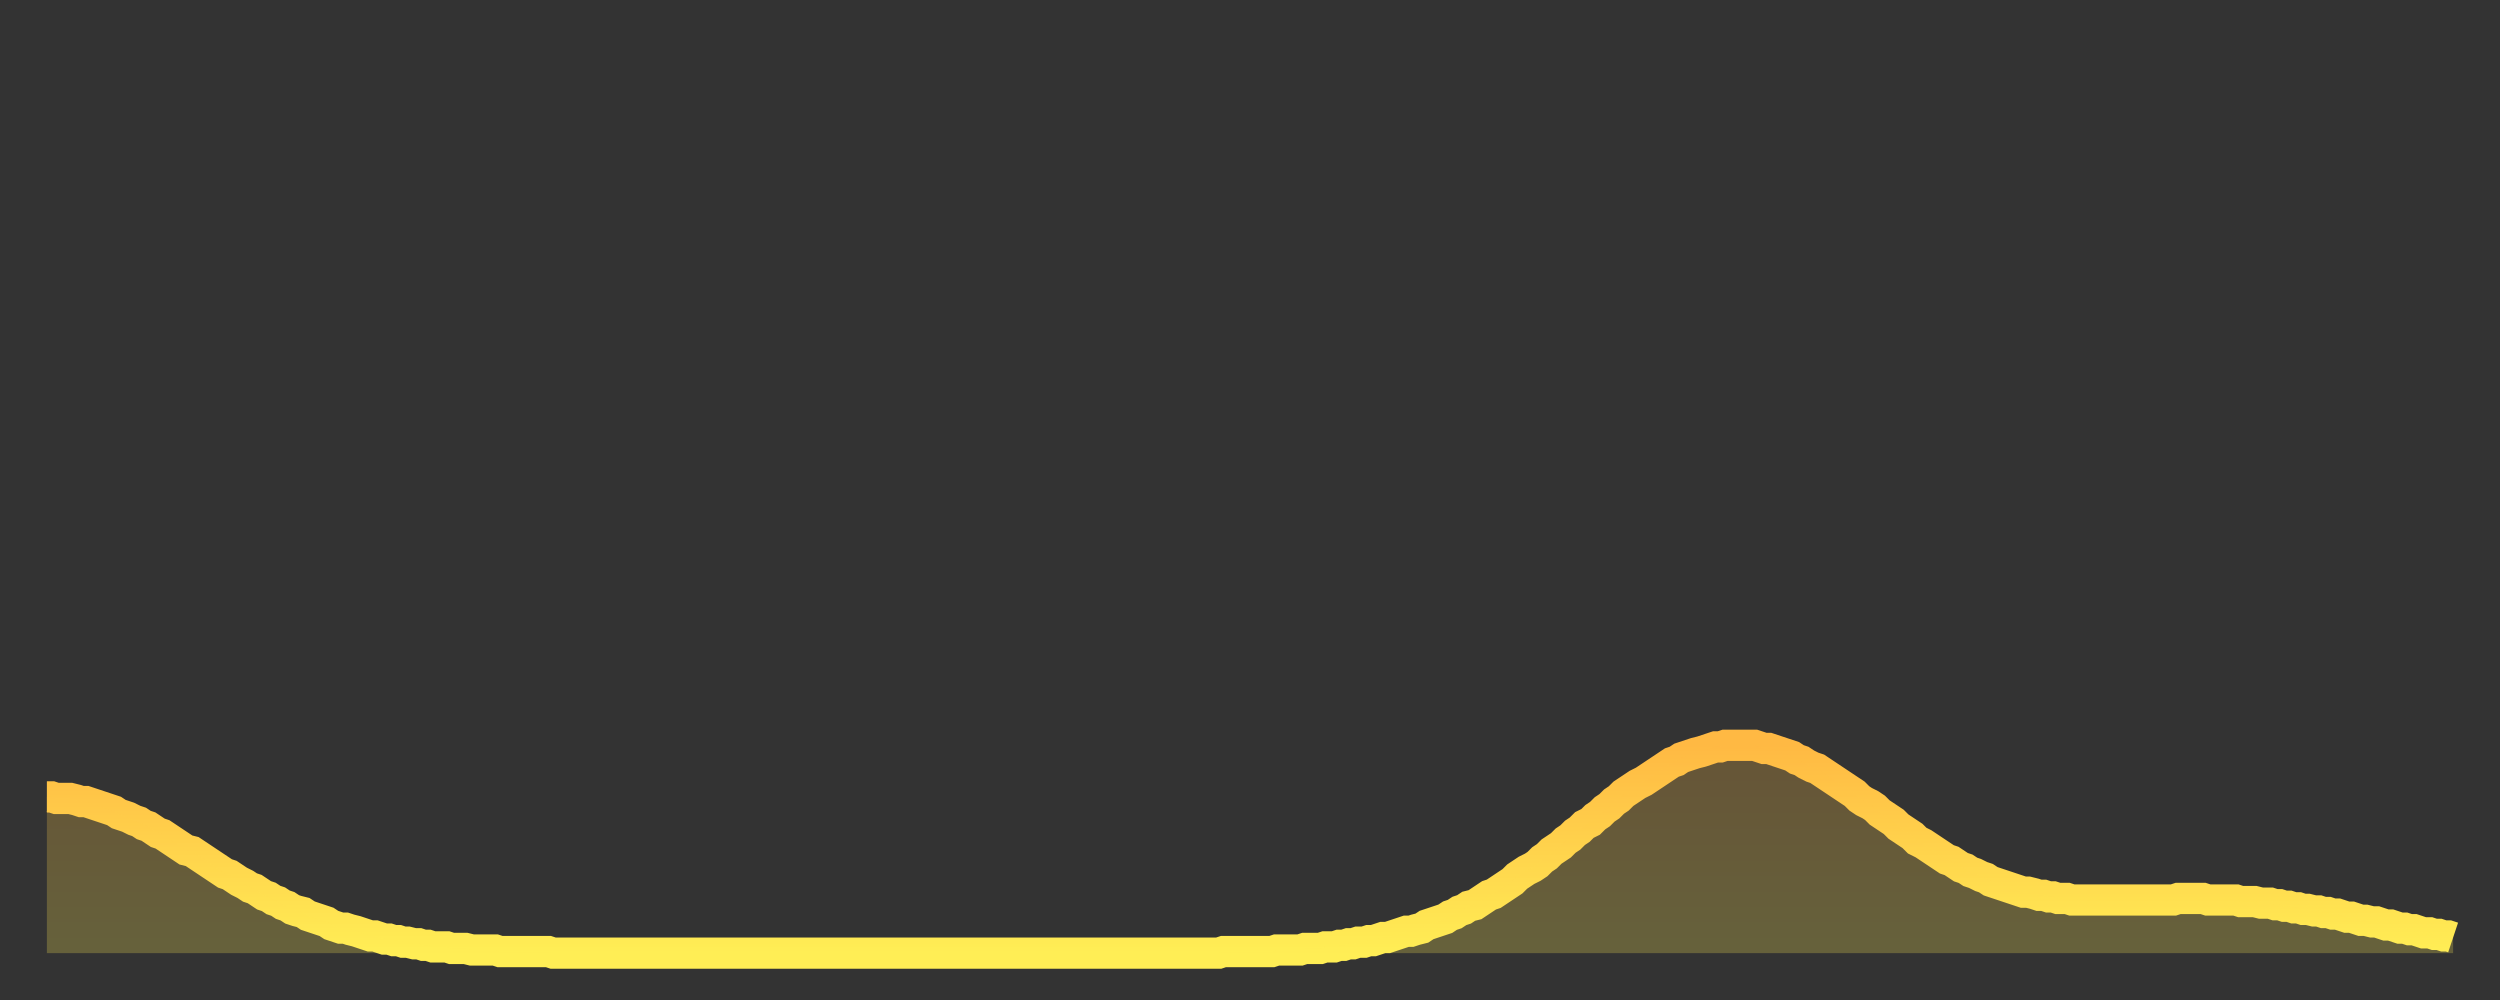 <?xml version="1.0" encoding="utf-8" ?>
<svg baseProfile="full" height="64" version="1.1" width="160" xmlns="http://www.w3.org/2000/svg" xmlns:ev="http://www.w3.org/2001/xml-events" xmlns:xlink="http://www.w3.org/1999/xlink"><rect width="100%" height="100%" fill="#333333" stroke="none"/><defs><linearGradient id="id98030" x1="0" x2="0" y1="0" y2="1"><stop offset="0%" stop-color="#ffb943" /><stop offset="50%" stop-color="#ffd34c" /><stop offset="100%" stop-color="#ffee55" /></linearGradient></defs><g transform="translate(3,3)"><g><path d="M 0.0 48.0 0.3 48.0 0.6 48.1 0.9 48.1 1.2 48.1 1.5 48.1 1.9 48.2 2.2 48.3 2.5 48.3 2.8 48.4 3.1 48.5 3.4 48.6 3.7 48.7 4.0 48.8 4.3 48.9 4.6 49.1 4.9 49.2 5.2 49.3 5.6 49.5 5.9 49.6 6.2 49.8 6.5 49.9 6.8 50.1 7.1 50.3 7.4 50.4 7.7 50.6 8.0 50.8 8.3 51.0 8.6 51.2 8.9 51.4 9.3 51.5 9.6 51.7 9.9 51.9 10.2 52.1 10.5 52.3 10.8 52.5 11.1 52.7 11.4 52.9 11.7 53.0 12.0 53.2 12.3 53.4 12.7 53.6 13.0 53.8 13.3 53.9 13.6 54.1 13.9 54.3 14.2 54.4 14.5 54.6 14.8 54.7 15.1 54.9 15.4 55.0 15.7 55.2 16.0 55.3 16.4 55.4 16.7 55.6 17.0 55.7 17.3 55.8 17.6 55.9 17.9 56.0 18.2 56.2 18.5 56.3 18.8 56.4 19.1 56.4 19.4 56.5 19.8 56.6 20.1 56.7 20.4 56.8 20.7 56.9 21.0 56.9 21.3 57.0 21.6 57.1 21.9 57.1 22.2 57.2 22.5 57.2 22.8 57.3 23.1 57.3 23.5 57.4 23.8 57.4 24.1 57.5 24.4 57.5 24.7 57.6 25.0 57.6 25.3 57.6 25.6 57.6 25.9 57.7 26.2 57.7 26.5 57.7 26.8 57.7 27.2 57.8 27.5 57.8 27.8 57.8 28.1 57.8 28.4 57.8 28.7 57.8 29.0 57.9 29.3 57.9 29.6 57.9 29.9 57.9 30.2 57.9 30.6 57.9 30.9 57.9 31.2 57.9 31.5 57.9 31.8 57.9 32.1 57.9 32.4 58.0 32.7 58.0 33.0 58.0 33.3 58.0 33.6 58.0 33.9 58.0 34.3 58.0 34.6 58.0 34.9 58.0 35.2 58.0 35.5 58.0 35.8 58.0 36.1 58.0 36.4 58.0 36.7 58.0 37.0 58.0 37.3 58.0 37.7 58.0 38.0 58.0 38.3 58.0 38.6 58.0 38.9 58.0 39.2 58.0 39.5 58.0 39.8 58.0 40.1 58.0 40.4 58.0 40.7 58.0 41.0 58.0 41.4 58.0 41.7 58.0 42.0 58.0 42.3 58.0 42.6 58.0 42.9 58.0 43.2 58.0 43.5 58.0 43.8 58.0 44.1 58.0 44.4 58.0 44.7 58.0 45.1 58.0 45.4 58.0 45.7 58.0 46.0 58.0 46.3 58.0 46.6 58.0 46.9 58.0 47.2 58.0 47.5 58.0 47.8 58.0 48.1 58.0 48.5 58.0 48.8 58.0 49.1 58.0 49.4 58.0 49.7 58.0 50.0 58.0 50.3 58.0 50.6 58.0 50.9 58.0 51.2 58.0 51.5 58.0 51.8 58.0 52.2 58.0 52.5 58.0 52.8 58.0 53.1 58.0 53.4 58.0 53.7 58.0 54.0 58.0 54.3 58.0 54.6 58.0 54.9 58.0 55.2 58.0 55.6 58.0 55.9 58.0 56.2 58.0 56.5 58.0 56.8 58.0 57.1 58.0 57.4 58.0 57.7 58.0 58.0 58.0 58.3 58.0 58.6 58.0 58.9 58.0 59.3 58.0 59.6 58.0 59.9 58.0 60.2 58.0 60.5 58.0 60.8 58.0 61.1 58.0 61.4 58.0 61.7 58.0 62.0 58.0 62.3 58.0 62.6 58.0 63.0 58.0 63.3 58.0 63.6 58.0 63.9 58.0 64.2 58.0 64.5 58.0 64.8 58.0 65.1 58.0 65.4 58.0 65.7 58.0 66.0 58.0 66.4 58.0 66.7 58.0 67.0 58.0 67.3 58.0 67.6 58.0 67.9 58.0 68.2 58.0 68.5 58.0 68.8 58.0 69.1 58.0 69.4 58.0 69.7 58.0 70.1 58.0 70.4 58.0 70.7 58.0 71.0 58.0 71.3 58.0 71.6 58.0 71.9 58.0 72.2 58.0 72.5 58.0 72.8 58.0 73.1 58.0 73.5 58.0 73.8 58.0 74.1 58.0 74.4 58.0 74.7 58.0 75.0 58.0 75.3 57.9 75.6 57.9 75.9 57.9 76.2 57.9 76.5 57.9 76.8 57.9 77.2 57.9 77.5 57.9 77.8 57.9 78.1 57.9 78.4 57.9 78.7 57.8 79.0 57.8 79.3 57.8 79.6 57.8 79.9 57.8 80.2 57.8 80.5 57.7 80.9 57.7 81.2 57.7 81.5 57.7 81.8 57.6 82.1 57.6 82.4 57.6 82.7 57.5 83.0 57.5 83.3 57.4 83.6 57.4 83.9 57.3 84.3 57.3 84.6 57.2 84.9 57.2 85.2 57.1 85.5 57.0 85.8 57.0 86.1 56.9 86.4 56.8 86.7 56.7 87.0 56.6 87.3 56.6 87.6 56.5 88.0 56.4 88.3 56.2 88.6 56.1 88.9 56.0 89.2 55.9 89.5 55.8 89.8 55.6 90.1 55.5 90.4 55.3 90.7 55.2 91.0 55.0 91.4 54.9 91.7 54.7 92.0 54.5 92.3 54.3 92.6 54.2 92.9 54.0 93.2 53.8 93.5 53.6 93.8 53.4 94.1 53.1 94.4 52.9 94.7 52.7 95.1 52.5 95.4 52.3 95.7 52.0 96.0 51.8 96.3 51.5 96.6 51.3 96.9 51.1 97.2 50.8 97.5 50.6 97.8 50.3 98.1 50.1 98.4 49.8 98.8 49.6 99.1 49.3 99.4 49.1 99.7 48.8 100.0 48.6 100.3 48.3 100.6 48.1 100.9 47.8 101.2 47.6 101.5 47.4 101.8 47.2 102.2 47.0 102.5 46.8 102.8 46.6 103.1 46.4 103.4 46.2 103.7 46.0 104.0 45.8 104.3 45.7 104.6 45.5 104.9 45.4 105.2 45.3 105.5 45.2 105.9 45.1 106.2 45.0 106.5 44.9 106.8 44.8 107.1 44.8 107.4 44.7 107.7 44.7 108.0 44.7 108.3 44.7 108.6 44.7 108.9 44.7 109.3 44.7 109.6 44.8 109.9 44.9 110.2 44.9 110.5 45.0 110.8 45.1 111.1 45.2 111.4 45.3 111.7 45.4 112.0 45.6 112.3 45.7 112.6 45.9 113.0 46.1 113.3 46.2 113.6 46.4 113.9 46.6 114.2 46.8 114.5 47.0 114.8 47.2 115.1 47.4 115.4 47.6 115.7 47.8 116.0 48.1 116.3 48.3 116.7 48.5 117.0 48.7 117.3 49.0 117.6 49.2 117.9 49.4 118.2 49.6 118.5 49.9 118.8 50.1 119.1 50.3 119.4 50.5 119.7 50.8 120.1 51.0 120.4 51.2 120.7 51.4 121.0 51.6 121.3 51.8 121.6 52.0 121.9 52.1 122.2 52.3 122.5 52.5 122.8 52.6 123.1 52.8 123.4 52.9 123.8 53.1 124.1 53.2 124.4 53.4 124.7 53.5 125.0 53.6 125.3 53.7 125.6 53.8 125.9 53.9 126.2 54.0 126.5 54.1 126.8 54.1 127.2 54.2 127.5 54.3 127.8 54.3 128.1 54.4 128.4 54.4 128.7 54.5 129.0 54.5 129.3 54.5 129.6 54.6 129.9 54.6 130.2 54.6 130.5 54.6 130.9 54.6 131.2 54.6 131.5 54.6 131.8 54.6 132.1 54.6 132.4 54.6 132.7 54.6 133.0 54.6 133.3 54.6 133.6 54.6 133.9 54.6 134.2 54.6 134.6 54.6 134.9 54.6 135.2 54.6 135.5 54.6 135.8 54.6 136.1 54.6 136.4 54.5 136.7 54.5 137.0 54.5 137.3 54.5 137.6 54.5 138.0 54.5 138.3 54.6 138.6 54.6 138.9 54.6 139.2 54.6 139.5 54.6 139.8 54.6 140.1 54.6 140.4 54.7 140.7 54.7 141.0 54.7 141.3 54.7 141.7 54.8 142.0 54.8 142.3 54.8 142.6 54.9 142.9 54.9 143.2 55.0 143.5 55.0 143.8 55.1 144.1 55.1 144.4 55.2 144.7 55.2 145.1 55.3 145.4 55.3 145.7 55.4 146.0 55.4 146.3 55.5 146.6 55.5 146.9 55.6 147.2 55.7 147.5 55.7 147.8 55.8 148.1 55.9 148.4 55.9 148.8 56.0 149.1 56.0 149.4 56.1 149.7 56.2 150.0 56.2 150.3 56.3 150.6 56.4 150.9 56.4 151.2 56.5 151.5 56.5 151.8 56.6 152.1 56.7 152.5 56.7 152.8 56.8 153.1 56.8 153.4 56.9 153.7 56.9 154.0 57.0" fill="none" id="graph-curve" opacity="1" stroke="url(#id98030)" stroke-width="2" /><path d="M 0 58 L 0.0 48.0 0.3 48.0 0.6 48.1 0.9 48.1 1.2 48.1 1.5 48.1 1.9 48.2 2.2 48.3 2.5 48.3 2.8 48.4 3.1 48.5 3.4 48.6 3.7 48.7 4.0 48.8 4.3 48.9 4.6 49.1 4.9 49.2 5.2 49.3 5.6 49.5 5.9 49.6 6.2 49.8 6.5 49.9 6.8 50.1 7.1 50.3 7.4 50.4 7.7 50.6 8.0 50.8 8.3 51.0 8.6 51.2 8.9 51.4 9.3 51.5 9.6 51.7 9.9 51.9 10.2 52.1 10.5 52.3 10.8 52.5 11.1 52.7 11.4 52.9 11.7 53.0 12.0 53.2 12.3 53.4 12.7 53.6 13.0 53.8 13.3 53.9 13.6 54.1 13.9 54.3 14.2 54.4 14.5 54.6 14.8 54.7 15.1 54.9 15.4 55.0 15.7 55.2 16.0 55.3 16.4 55.4 16.7 55.6 17.0 55.7 17.3 55.8 17.6 55.9 17.9 56.0 18.2 56.2 18.5 56.3 18.8 56.4 19.1 56.4 19.4 56.5 19.8 56.6 20.1 56.7 20.4 56.8 20.7 56.9 21.0 56.9 21.3 57.0 21.6 57.1 21.9 57.1 22.2 57.2 22.5 57.2 22.8 57.3 23.1 57.3 23.5 57.4 23.8 57.4 24.1 57.5 24.4 57.5 24.7 57.6 25.0 57.6 25.3 57.6 25.6 57.6 25.9 57.7 26.2 57.7 26.5 57.7 26.8 57.7 27.2 57.8 27.5 57.8 27.8 57.8 28.1 57.8 28.4 57.8 28.7 57.8 29.0 57.9 29.3 57.9 29.6 57.9 29.9 57.9 30.2 57.9 30.6 57.9 30.9 57.9 31.2 57.9 31.5 57.9 31.8 57.9 32.1 57.9 32.4 58.0 32.7 58.0 33.0 58.0 33.3 58.0 33.6 58.0 33.9 58.0 34.3 58.0 34.6 58.0 34.9 58.0 35.2 58.0 35.5 58.0 35.8 58.0 36.1 58.0 36.4 58.0 36.7 58.0 37.0 58.0 37.3 58.0 37.7 58.0 38.0 58.0 38.3 58.0 38.6 58.0 38.9 58.0 39.2 58.0 39.5 58.0 39.8 58.0 40.1 58.0 40.4 58.0 40.7 58.0 41.0 58.0 41.4 58.0 41.7 58.0 42.0 58.0 42.3 58.0 42.6 58.0 42.9 58.0 43.2 58.0 43.5 58.0 43.8 58.0 44.1 58.0 44.4 58.0 44.7 58.0 45.1 58.0 45.4 58.0 45.7 58.0 46.0 58.0 46.3 58.0 46.6 58.0 46.9 58.0 47.2 58.0 47.5 58.0 47.8 58.0 48.1 58.0 48.5 58.0 48.8 58.0 49.1 58.0 49.4 58.0 49.7 58.0 50.0 58.0 50.3 58.0 50.6 58.0 50.9 58.0 51.2 58.0 51.5 58.0 51.8 58.0 52.2 58.0 52.5 58.0 52.8 58.0 53.1 58.0 53.4 58.0 53.7 58.0 54.0 58.0 54.3 58.0 54.6 58.0 54.9 58.0 55.2 58.0 55.6 58.0 55.9 58.0 56.2 58.0 56.5 58.0 56.8 58.0 57.1 58.0 57.4 58.0 57.7 58.0 58.0 58.0 58.3 58.0 58.6 58.0 58.9 58.0 59.3 58.0 59.6 58.0 59.9 58.0 60.2 58.0 60.5 58.0 60.8 58.0 61.1 58.0 61.4 58.0 61.7 58.0 62.0 58.0 62.3 58.0 62.6 58.0 63.0 58.0 63.3 58.0 63.6 58.0 63.9 58.0 64.2 58.0 64.5 58.0 64.8 58.0 65.1 58.0 65.4 58.0 65.7 58.0 66.0 58.0 66.4 58.0 66.7 58.0 67.0 58.0 67.3 58.0 67.6 58.0 67.9 58.0 68.2 58.0 68.5 58.0 68.8 58.0 69.1 58.0 69.4 58.0 69.7 58.0 70.1 58.0 70.4 58.0 70.7 58.0 71.0 58.0 71.3 58.0 71.6 58.0 71.9 58.0 72.2 58.0 72.5 58.0 72.8 58.0 73.1 58.0 73.5 58.0 73.8 58.0 74.1 58.0 74.4 58.0 74.7 58.0 75.0 58.0 75.3 57.9 75.6 57.9 75.9 57.9 76.2 57.9 76.5 57.9 76.8 57.9 77.2 57.9 77.5 57.9 77.8 57.9 78.1 57.9 78.4 57.9 78.7 57.8 79.0 57.8 79.3 57.8 79.6 57.8 79.9 57.8 80.2 57.8 80.5 57.7 80.9 57.7 81.2 57.7 81.5 57.7 81.8 57.6 82.1 57.6 82.4 57.6 82.7 57.5 83.0 57.5 83.3 57.4 83.6 57.4 83.9 57.3 84.3 57.3 84.6 57.2 84.9 57.2 85.2 57.1 85.5 57.0 85.8 57.0 86.1 56.9 86.4 56.8 86.7 56.7 87.0 56.6 87.3 56.6 87.6 56.5 88.0 56.4 88.3 56.2 88.6 56.1 88.9 56.0 89.2 55.9 89.5 55.8 89.8 55.6 90.1 55.5 90.4 55.3 90.7 55.2 91.0 55.0 91.4 54.9 91.7 54.7 92.0 54.5 92.3 54.3 92.6 54.2 92.9 54.0 93.2 53.8 93.5 53.6 93.8 53.4 94.1 53.1 94.4 52.9 94.7 52.7 95.1 52.5 95.4 52.3 95.7 52.0 96.0 51.8 96.3 51.5 96.6 51.3 96.9 51.1 97.2 50.8 97.5 50.6 97.8 50.3 98.1 50.1 98.4 49.8 98.8 49.6 99.1 49.3 99.4 49.1 99.7 48.8 100.0 48.6 100.3 48.3 100.6 48.1 100.9 47.8 101.2 47.6 101.5 47.4 101.8 47.2 102.2 47.0 102.5 46.8 102.8 46.6 103.1 46.4 103.4 46.2 103.7 46.0 104.0 45.8 104.3 45.7 104.6 45.5 104.9 45.4 105.2 45.3 105.5 45.2 105.9 45.1 106.2 45.0 106.5 44.9 106.8 44.8 107.1 44.8 107.4 44.7 107.7 44.7 108.0 44.7 108.3 44.7 108.6 44.7 108.9 44.7 109.3 44.7 109.6 44.8 109.9 44.9 110.2 44.9 110.5 45.0 110.8 45.1 111.1 45.2 111.4 45.3 111.7 45.4 112.0 45.6 112.3 45.7 112.6 45.9 113.0 46.1 113.3 46.2 113.6 46.4 113.9 46.6 114.2 46.8 114.5 47.0 114.8 47.2 115.1 47.4 115.4 47.6 115.7 47.8 116.0 48.1 116.3 48.3 116.7 48.5 117.0 48.7 117.3 49.0 117.6 49.2 117.9 49.4 118.2 49.6 118.5 49.9 118.8 50.1 119.1 50.3 119.4 50.5 119.7 50.8 120.1 51.0 120.4 51.2 120.7 51.4 121.0 51.6 121.3 51.8 121.6 52.0 121.9 52.1 122.2 52.3 122.5 52.5 122.8 52.6 123.1 52.8 123.4 52.9 123.8 53.1 124.1 53.2 124.4 53.4 124.7 53.5 125.0 53.6 125.3 53.7 125.6 53.8 125.9 53.9 126.2 54.0 126.5 54.1 126.8 54.1 127.2 54.2 127.5 54.3 127.8 54.3 128.1 54.4 128.4 54.4 128.7 54.5 129.0 54.5 129.3 54.5 129.6 54.6 129.9 54.6 130.2 54.6 130.5 54.6 130.9 54.6 131.2 54.6 131.5 54.6 131.8 54.6 132.1 54.6 132.4 54.6 132.7 54.6 133.0 54.6 133.3 54.6 133.6 54.6 133.9 54.6 134.2 54.6 134.6 54.6 134.9 54.6 135.2 54.6 135.5 54.6 135.8 54.6 136.1 54.6 136.4 54.5 136.7 54.5 137.0 54.5 137.3 54.5 137.6 54.5 138.0 54.5 138.3 54.6 138.6 54.6 138.9 54.6 139.2 54.6 139.5 54.6 139.8 54.6 140.1 54.6 140.4 54.7 140.7 54.7 141.0 54.7 141.3 54.7 141.7 54.8 142.0 54.8 142.3 54.8 142.6 54.9 142.9 54.9 143.2 55.0 143.5 55.0 143.8 55.1 144.1 55.1 144.4 55.2 144.7 55.2 145.1 55.3 145.4 55.3 145.7 55.4 146.0 55.4 146.3 55.5 146.6 55.5 146.9 55.6 147.2 55.7 147.5 55.7 147.8 55.8 148.1 55.9 148.4 55.9 148.8 56.0 149.1 56.0 149.4 56.1 149.7 56.2 150.0 56.2 150.3 56.3 150.6 56.4 150.9 56.4 151.2 56.5 151.5 56.5 151.8 56.6 152.1 56.7 152.5 56.7 152.8 56.8 153.1 56.8 153.4 56.9 153.7 56.9 154.0 57.0 154 58" fill="url(#id98030)" fill-opacity=".25" id="graph-shadow" /></g></g></svg>